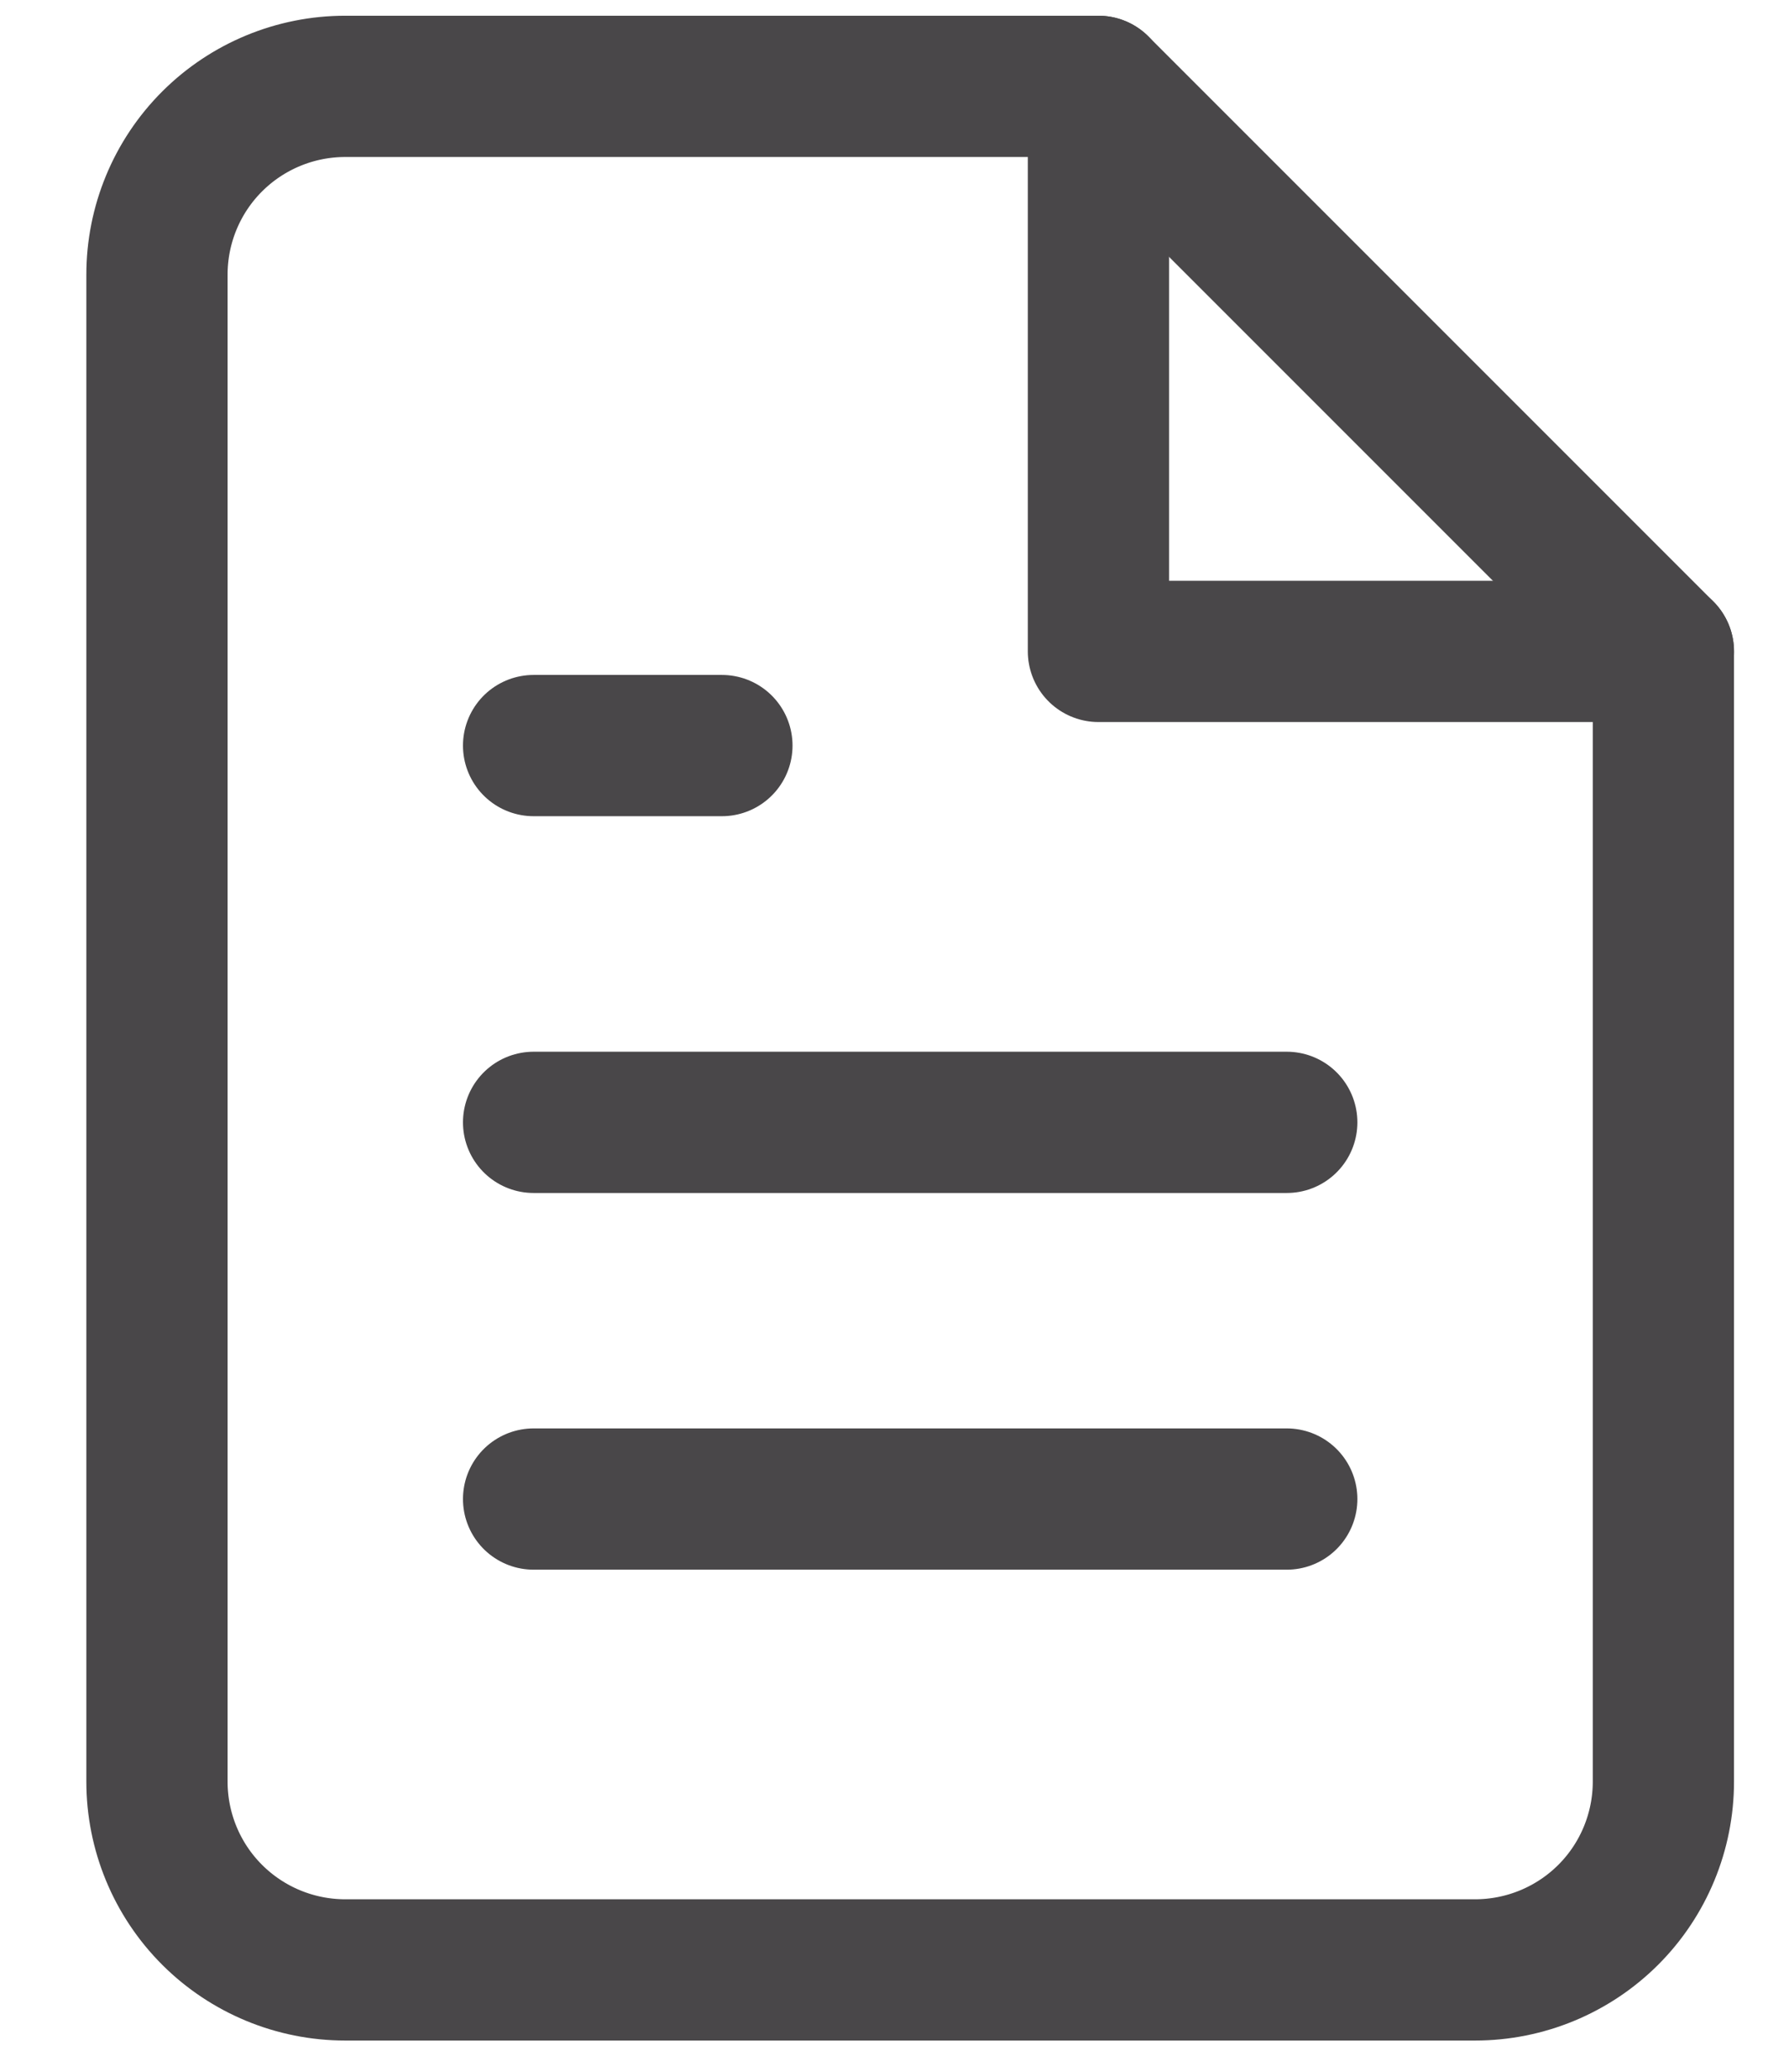 <svg width="19" height="22" viewBox="0 0 19 22" fill="none" xmlns="http://www.w3.org/2000/svg">
<path d="M11.666 0.917H3.667C3.136 0.917 2.627 1.128 2.252 1.503C1.877 1.878 1.667 2.387 1.667 2.917V18.918C1.667 19.448 1.877 19.957 2.252 20.332C2.627 20.707 3.136 20.918 3.667 20.918H15.666C16.197 20.918 16.706 20.707 17.081 20.332C17.456 19.957 17.666 19.448 17.666 18.918V6.917L11.666 0.917Z" stroke="#494749" stroke-width="1.5" stroke-linecap="round" stroke-linejoin="round"/>
<path d="M11.666 0.917V6.917H17.666" stroke="#494749" stroke-width="1.5" stroke-linecap="round" stroke-linejoin="round"/>
<path d="M13.666 11.918H5.667" stroke="#494749" stroke-width="1.5" stroke-linecap="round" stroke-linejoin="round"/>
<path d="M13.666 15.918H5.667" stroke="#494749" stroke-width="1.5" stroke-linecap="round" stroke-linejoin="round"/>
<path d="M7.667 7.917H6.667H5.667" stroke="#494749" stroke-width="1.5" stroke-linecap="round" stroke-linejoin="round"/>
</svg>
